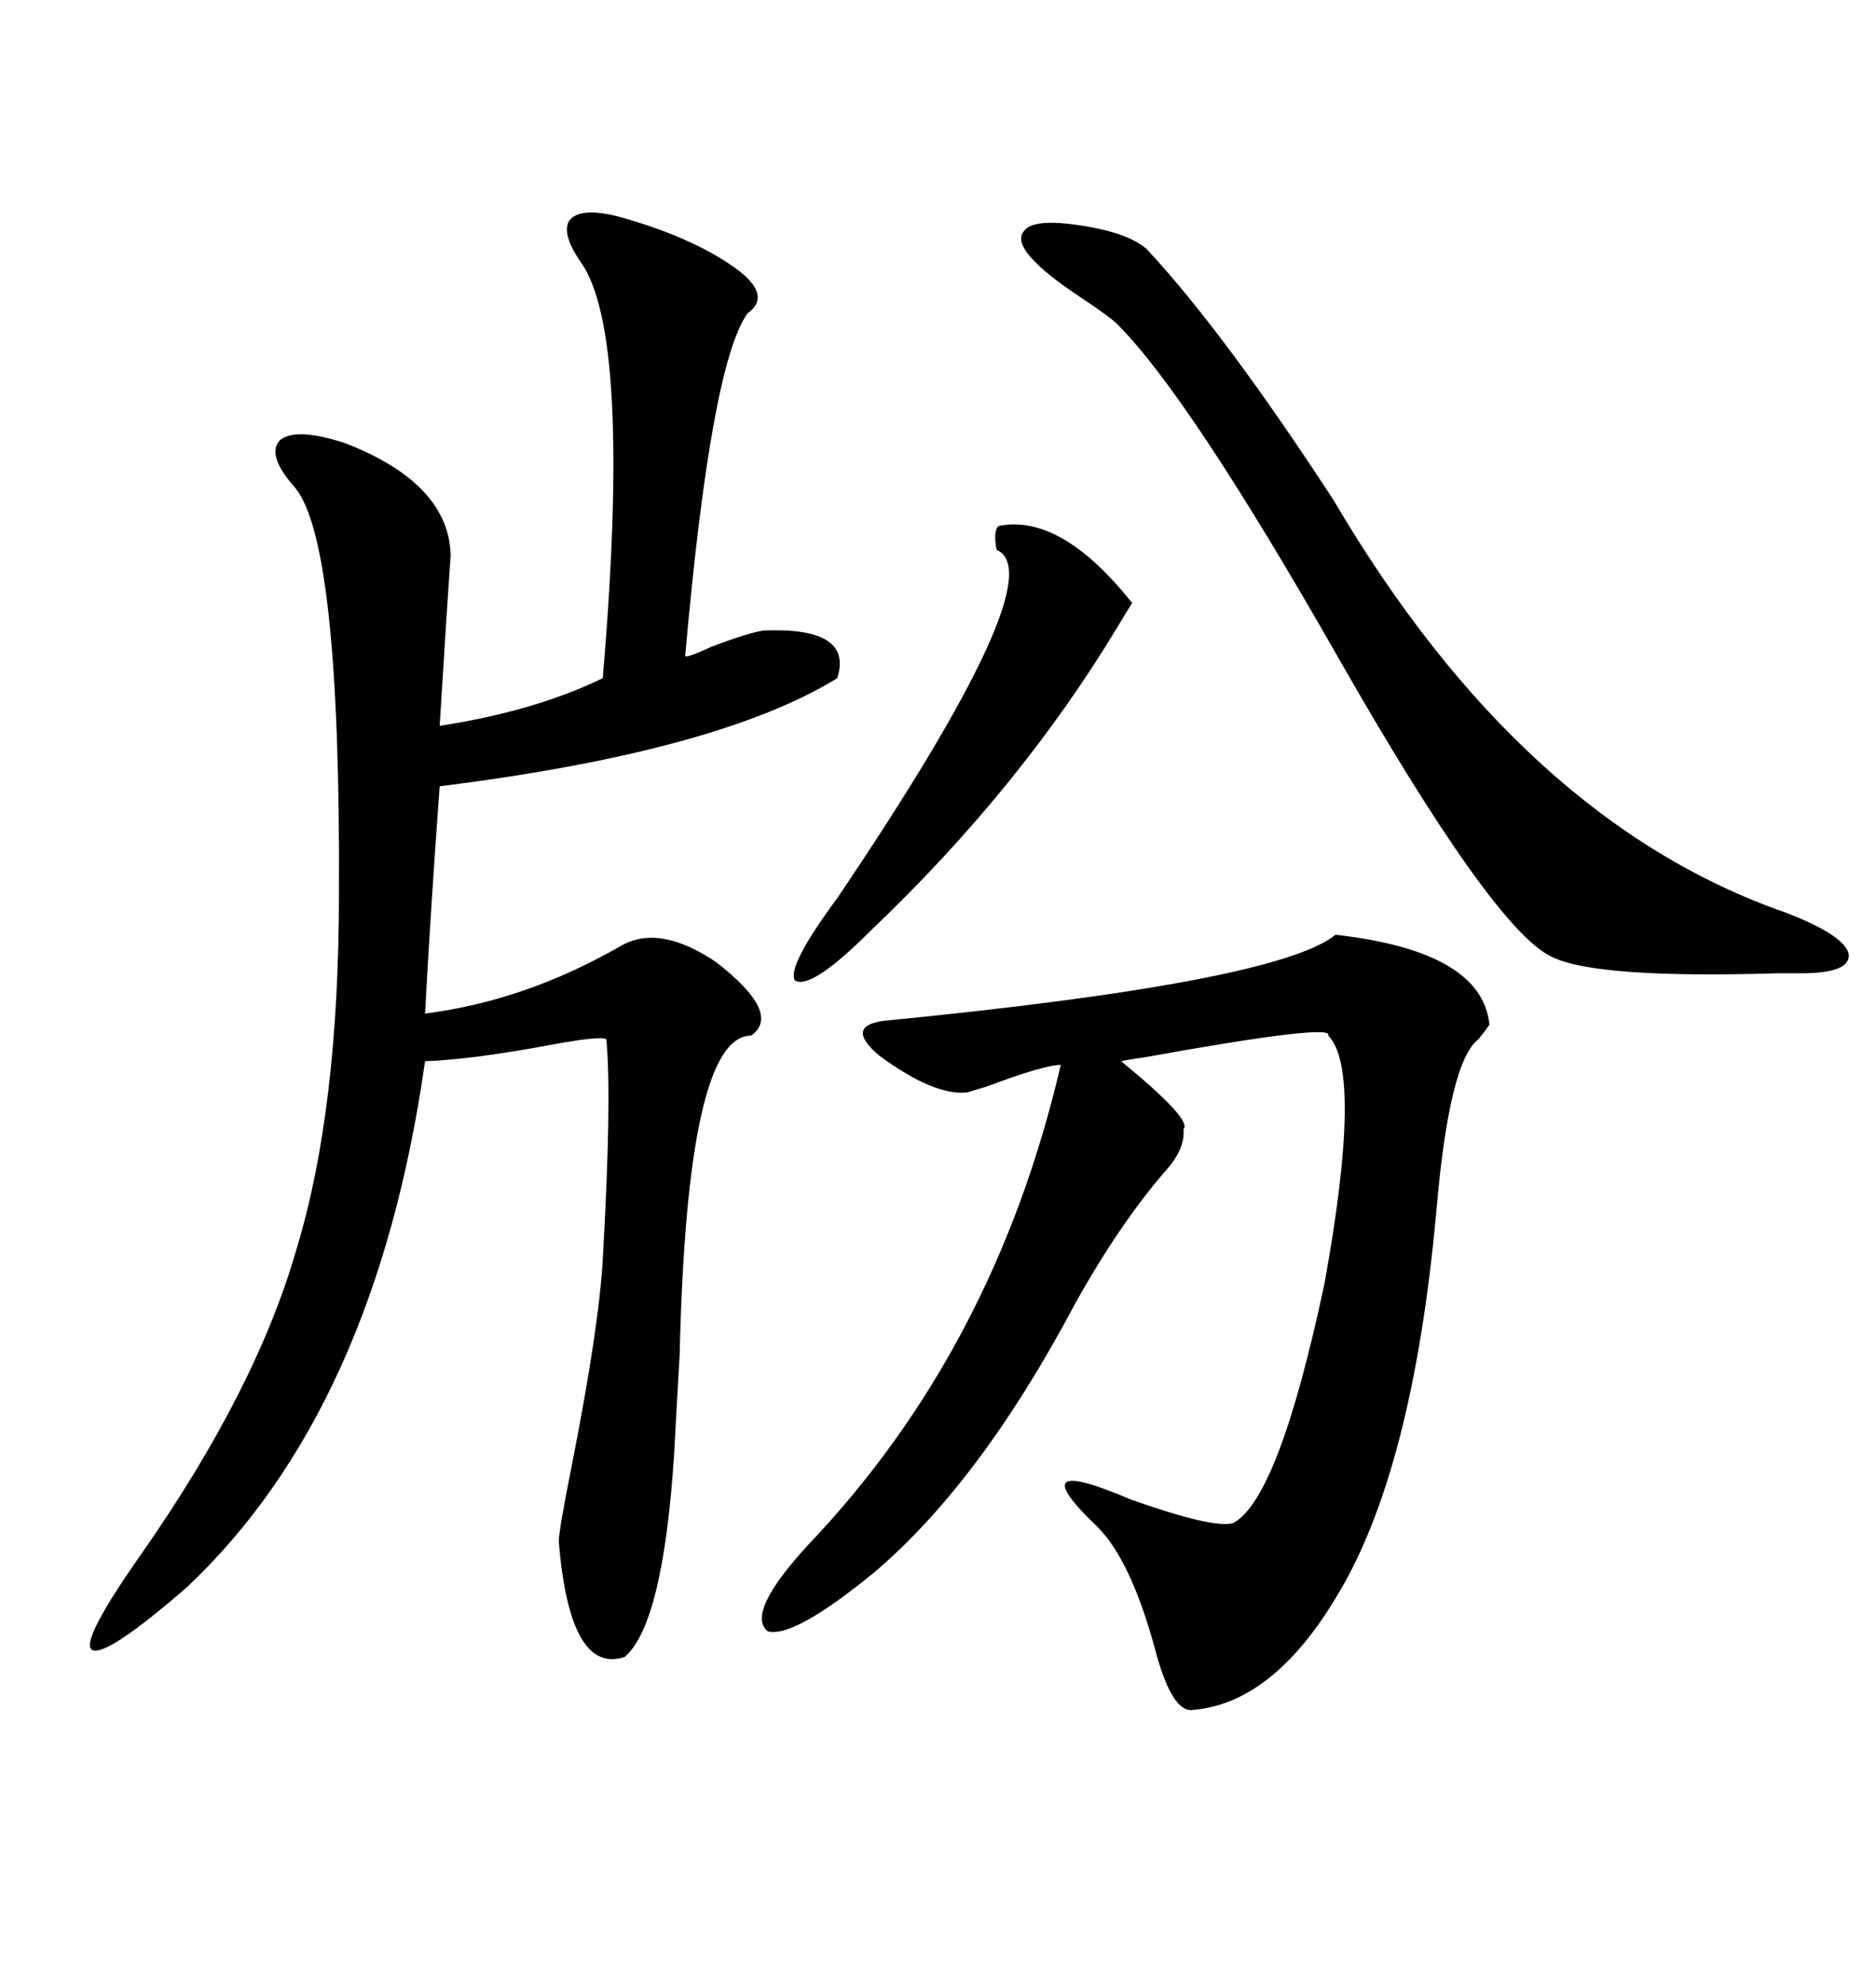 <svg xmlns="http://www.w3.org/2000/svg" xmlns:xlink="http://www.w3.org/1999/xlink" width="300" height="317.285"><path d="M98.73 34.57L98.73 34.57Q110.45 37.79 117.48 42.77L117.48 42.77Q123.63 47.17 119.53 50.10L119.53 50.10Q113.67 58.30 109.57 104.88L109.57 104.88Q109.86 105.18 113.67 103.42L113.67 103.42Q119.82 101.07 122.17 100.78L122.17 100.78Q136.52 100.20 133.89 108.40L133.89 108.40Q114.84 120.12 70.31 125.68L70.31 125.68Q68.85 145.61 67.97 162.01L67.97 162.01Q84.08 159.96 99.32 151.17L99.32 151.17Q105.47 147.66 114.55 153.81L114.55 153.81Q125.10 162.01 120.12 165.53L120.12 165.53Q109.86 165.53 108.69 216.50L108.69 216.50Q108.11 226.46 107.81 232.32L107.81 232.32Q106.05 259.57 99.90 264.84L99.90 264.84Q91.11 267.77 89.36 246.39L89.36 246.39Q89.36 244.63 91.41 234.38L91.41 234.38Q95.80 212.11 96.39 201.27L96.39 201.27Q97.85 175.78 96.97 166.11L96.97 166.11Q96.09 165.53 88.18 166.99L88.18 166.99Q75.59 169.34 67.97 169.63L67.97 169.63Q60.06 225.29 29.88 253.71L29.88 253.71Q16.70 265.14 14.65 263.67L14.65 263.67Q12.89 262.21 22.56 248.44L22.56 248.44Q41.02 222.07 47.46 199.51L47.46 199.51Q54.20 177.25 54.20 142.97L54.20 142.97Q54.49 86.72 47.17 77.93L47.17 77.93Q42.48 72.66 44.82 70.31L44.82 70.31Q47.46 68.26 55.37 70.90L55.37 70.90Q71.78 77.34 72.07 88.77L72.07 88.77Q71.48 96.97 70.31 116.02L70.31 116.02Q85.55 113.67 96.39 108.40L96.39 108.40Q101.07 53.32 92.87 41.89L92.87 41.89Q89.65 37.21 91.11 35.16L91.11 35.16Q92.87 33.11 98.73 34.57ZM213.57 149.41L213.57 149.41Q237.01 152.05 238.18 163.77L238.18 163.77Q237.60 164.65 236.43 166.11L236.43 166.11Q231.74 169.63 229.69 193.65L229.69 193.65Q225.88 235.55 213.57 255.47L213.57 255.47Q203.32 272.46 190.43 273.34L190.43 273.34Q187.21 273.34 184.57 263.09L184.57 263.09Q180.76 249.32 175.49 244.04L175.49 244.04Q162.89 232.03 180.76 239.65L180.76 239.65Q193.95 244.34 197.17 243.46L197.17 243.46Q204.49 239.65 211.82 205.08L211.82 205.08Q217.97 171.09 212.40 165.53L212.40 165.53Q213.57 163.48 182.81 169.04L182.81 169.04Q180.47 169.34 179.30 169.63L179.30 169.63Q190.72 179.00 189.26 180.47L189.26 180.47Q189.55 183.69 186.33 187.21L186.33 187.21Q179.00 195.70 171.97 208.30L171.97 208.30Q156.74 237.01 139.75 251.37L139.75 251.37Q126.86 261.91 122.75 260.74L122.75 260.74Q119.24 257.81 129.20 246.97L129.20 246.97Q159.08 215.63 169.63 170.21L169.63 170.21Q166.99 170.21 157.62 173.73L157.62 173.73Q155.57 174.32 154.69 174.61L154.69 174.61Q149.41 175.20 140.63 168.75L140.63 168.75Q135.06 164.06 141.21 163.18L141.21 163.18Q204.20 157.03 213.57 149.41ZM183.40 39.84L183.40 39.84Q195.70 53.03 213.28 79.98L213.28 79.98Q243.46 131.25 285.64 145.90L285.64 145.90Q294.73 149.41 295.61 152.34L295.61 152.34Q296.19 155.57 287.99 155.57L287.99 155.57Q287.11 155.57 284.18 155.57L284.18 155.57Q255.18 156.45 248.14 152.93L248.14 152.93Q238.77 148.54 213.87 104.88L213.87 104.88Q190.14 63.28 178.71 51.86L178.71 51.86Q177.54 50.68 173.14 47.75L173.14 47.75Q161.13 39.84 163.77 36.91L163.77 36.91Q165.23 34.86 172.85 36.04L172.85 36.04Q180.47 37.21 183.40 39.84ZM159.67 84.08L159.67 84.08Q169.63 82.03 181.05 96.39L181.05 96.39Q180.47 97.27 178.71 100.20L178.71 100.20Q163.18 125.98 139.16 148.83L139.16 148.83Q129.79 158.20 127.15 156.74L127.15 156.74Q125.68 154.69 133.89 143.55L133.89 143.55Q168.75 91.99 159.38 87.89L159.38 87.89Q158.79 84.96 159.67 84.08Z"/></svg>
